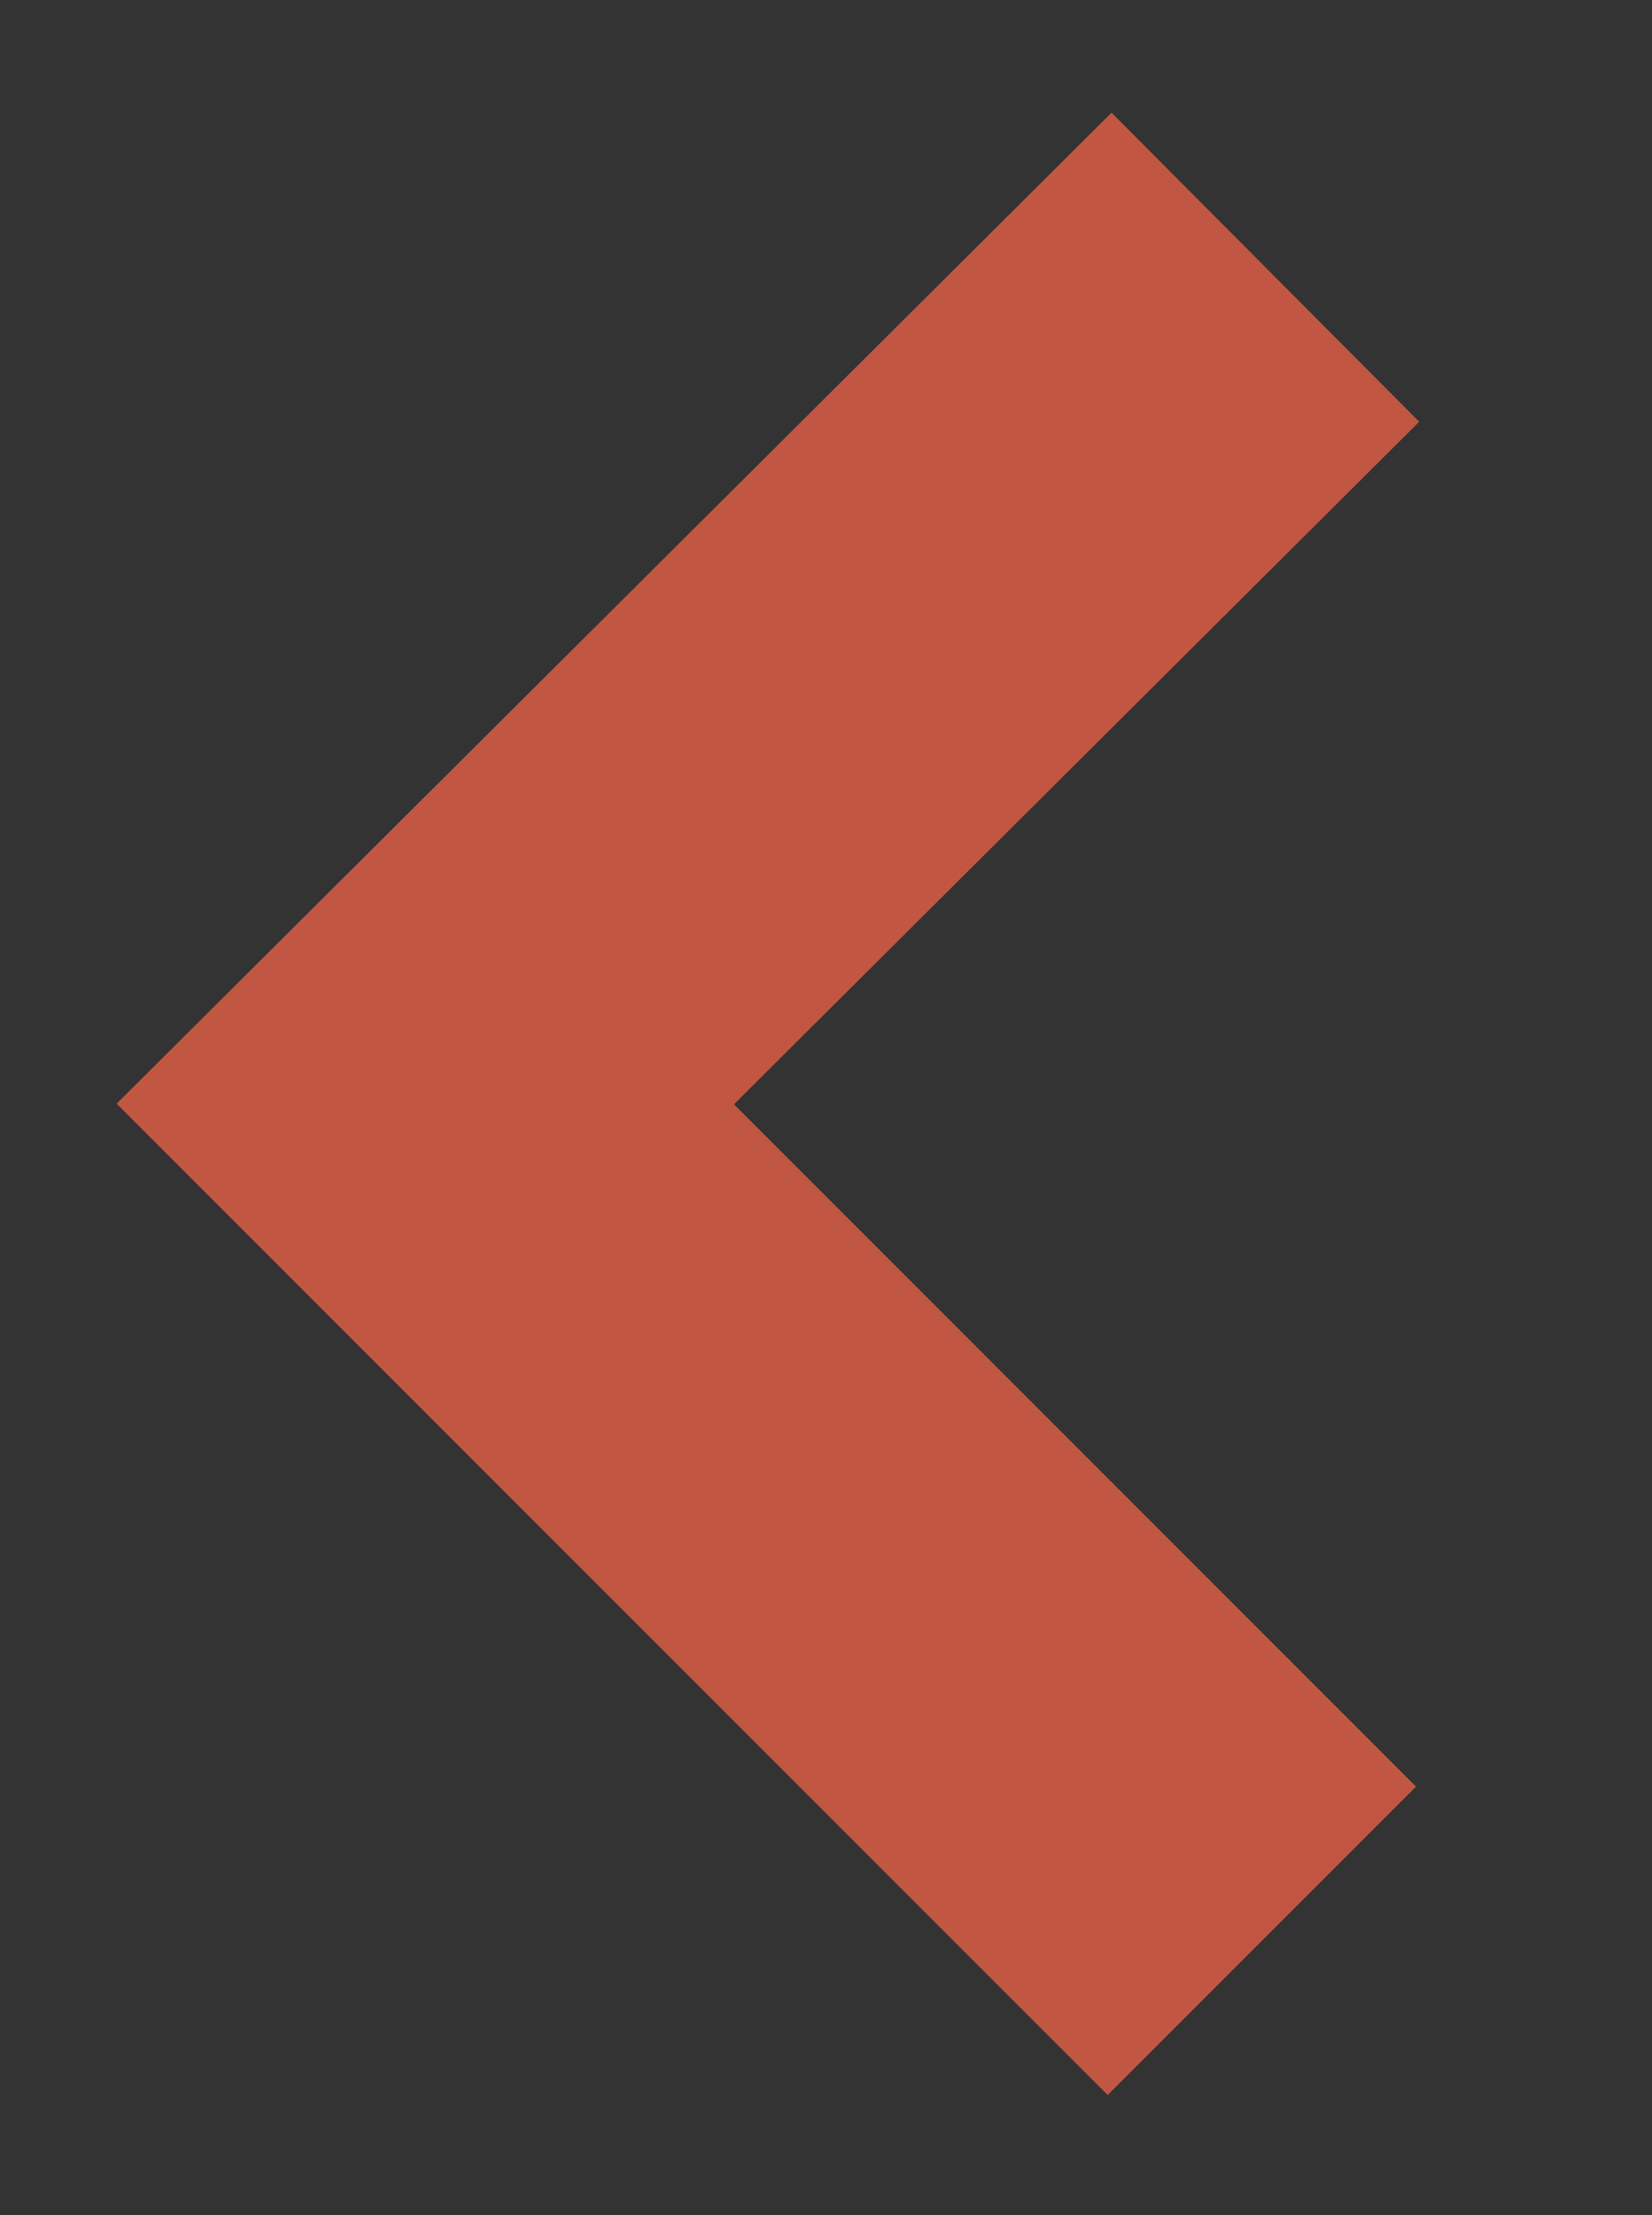<?xml version="1.0" encoding="utf-8"?>
<!-- Generator: Adobe Illustrator 21.1.0, SVG Export Plug-In . SVG Version: 6.00 Build 0)  -->
<svg version="1.1" id="Camada_1" xmlns="http://www.w3.org/2000/svg" xmlns:xlink="http://www.w3.org/1999/xlink" x="0px" y="0px"
	 viewBox="0 0 47 63" style="enable-background:new 0 0 47 63;" xml:space="preserve">
<rect x="0" y="0" width="47" height="63" fill="#333333" stroke="none"/>
<style type="text/css">
	.st0{fill:none;stroke:#FFFFFF;stroke-width:10;stroke-miterlimit:10;}
	.st1{fill:none;stroke:#C15742;stroke-width:12.406;stroke-miterlimit:10;}
</style>
<path class="st0" d="M347.7,264.2c0,0.3,0,15.4,0,15.4l-17.8,0l-4.8,4.6l-4.8-4.6l-17.9,0l0-15.4"/>
<polyline class="st1" points="36,7.6 12.1,31.4 35.9,55.2 "/>
<polyline class="st1" points="543.9,477.3 567.8,453.4 544,429.6 "/>
</svg>
